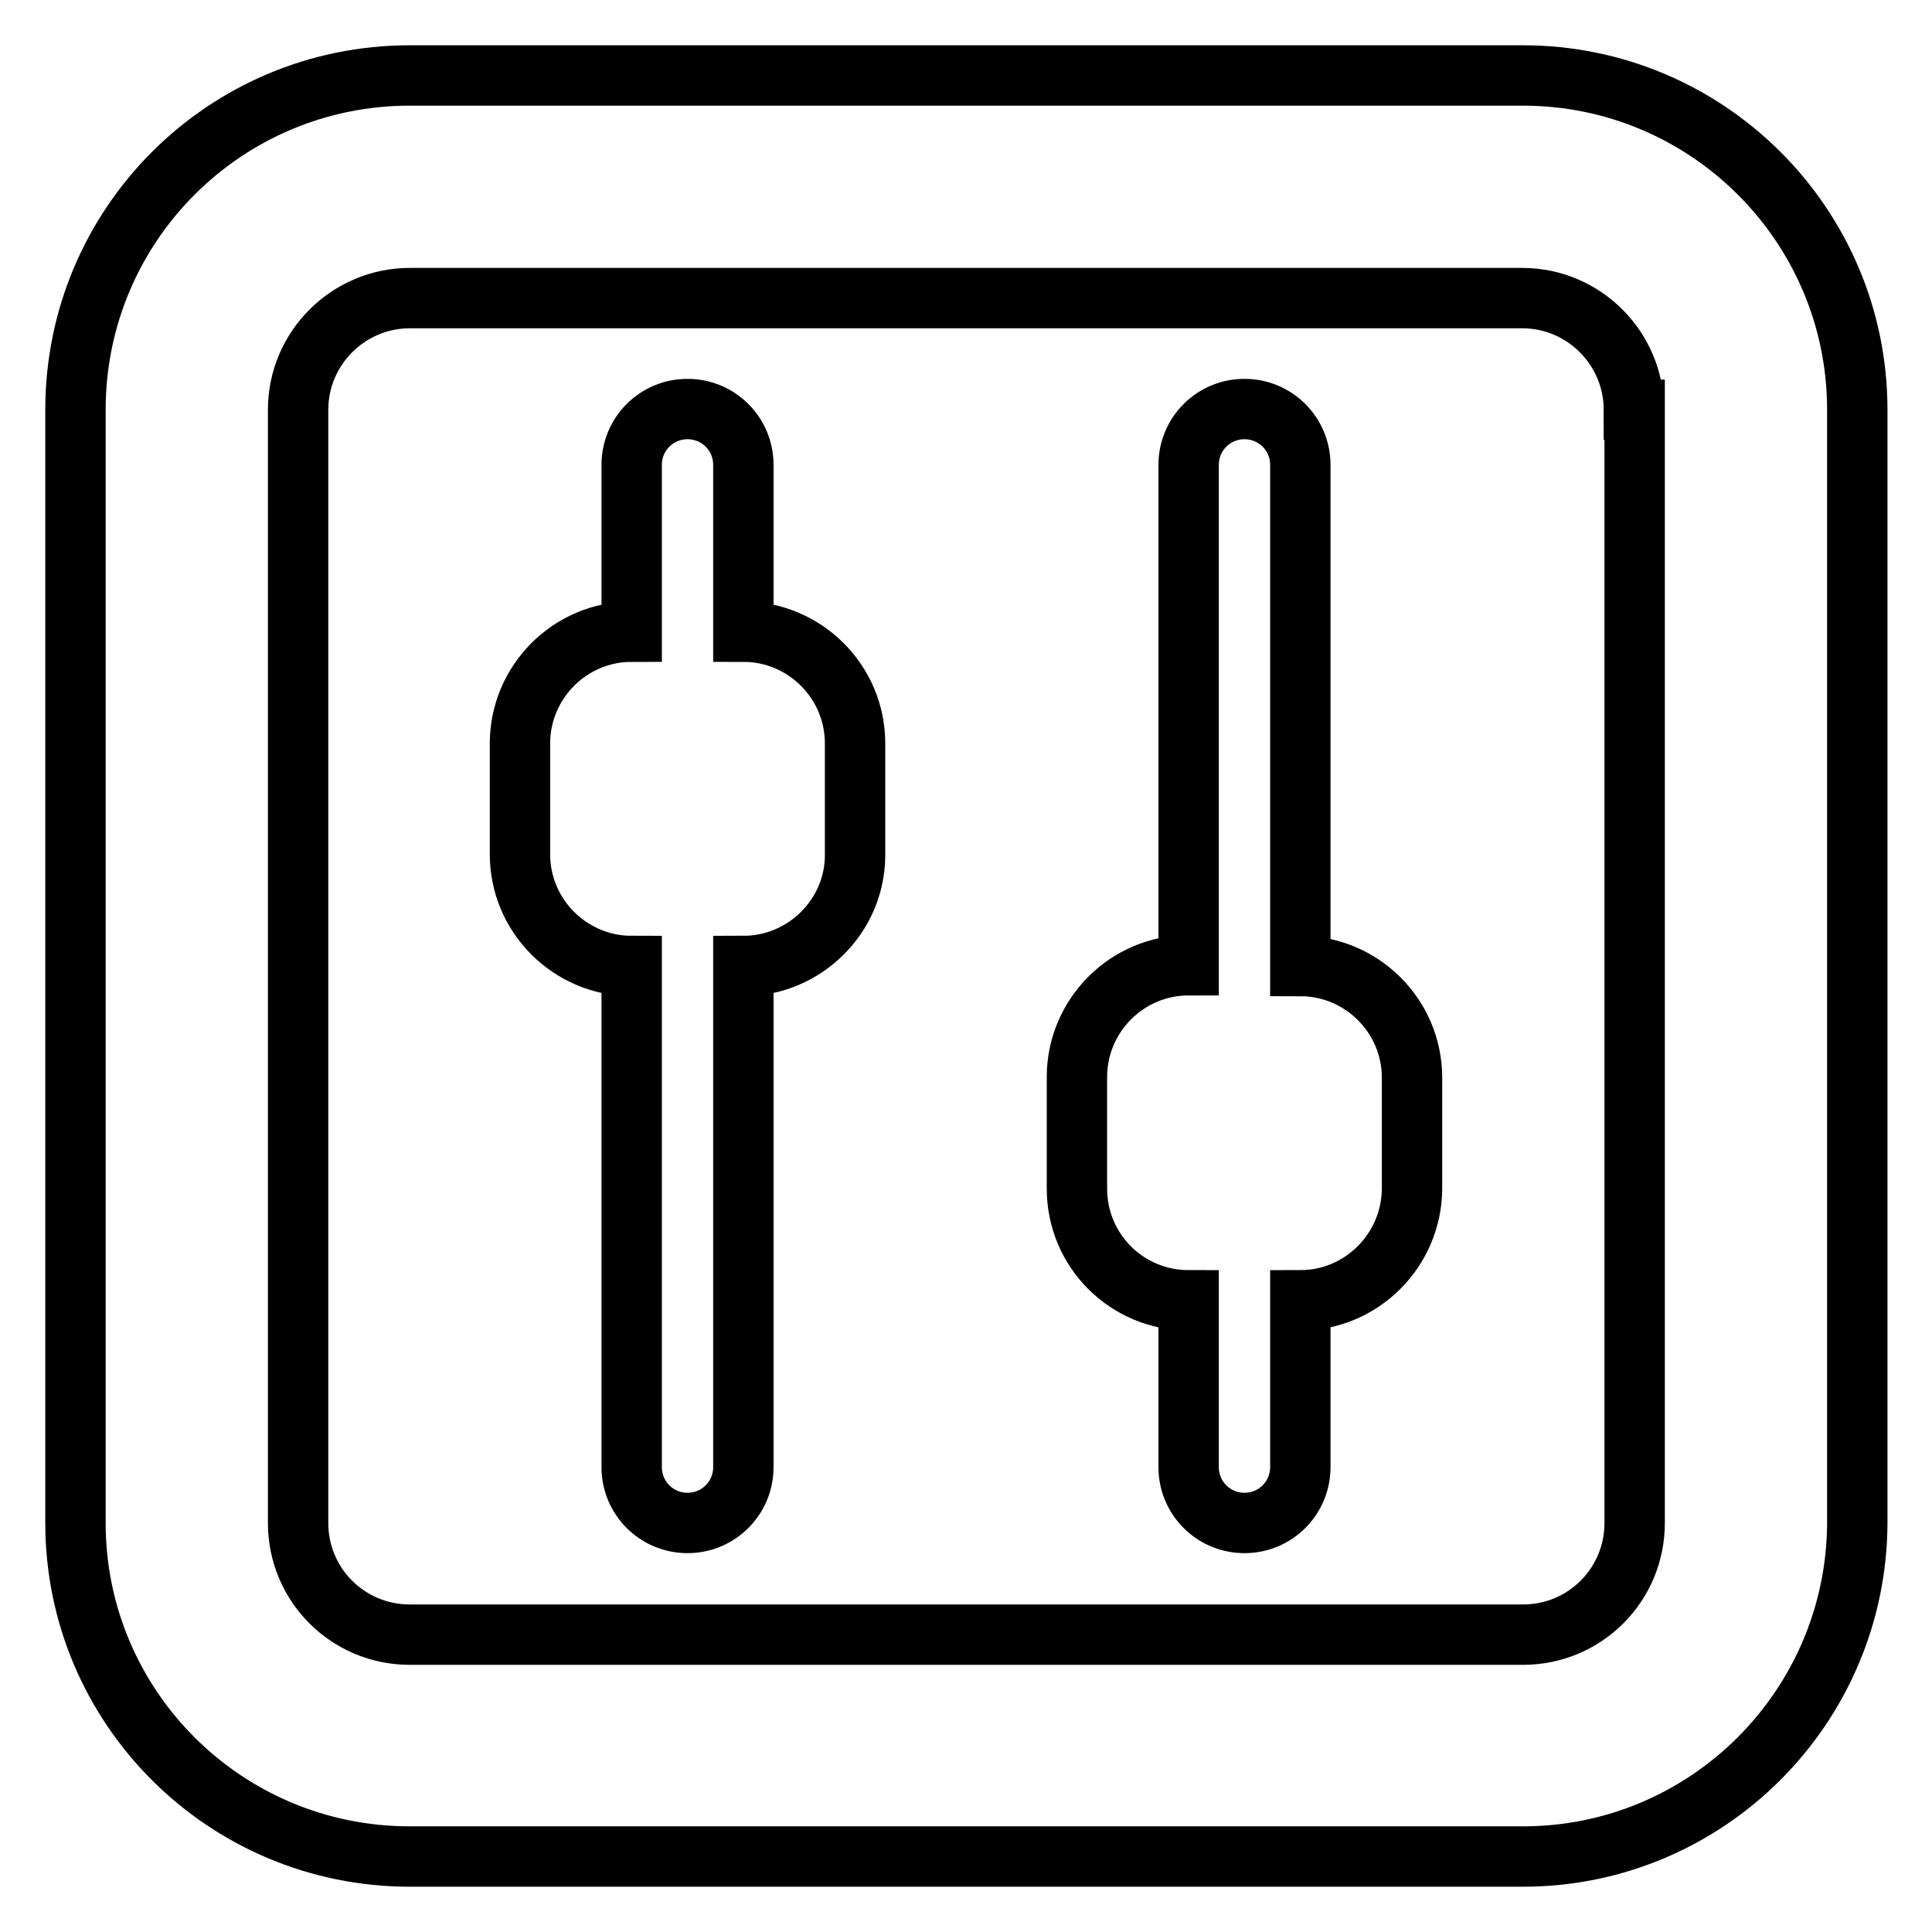 <?xml version="1.0" encoding="utf-8"?>
<!-- Svg Vector Icons : http://www.onlinewebfonts.com/icon -->
<!DOCTYPE svg PUBLIC "-//W3C//DTD SVG 1.1//EN" "http://www.w3.org/Graphics/SVG/1.1/DTD/svg11.dtd">
<svg version="1.1" xmlns="http://www.w3.org/2000/svg" xmlns:xlink="http://www.w3.org/1999/xlink" x="0px" y="0px" viewBox="0 0 256 256" enable-background="new 0 0 256 256" xml:space="preserve">
<g> <path stroke-width="8" fill-opacity="0" stroke="#000000"  d="M201.8,246H54.3C29.8,246,10,226.2,10,201.8V54.3C10,29.8,29.8,10,54.3,10h147.5 c24.4,0,44.3,19.8,44.3,44.3v147.5C246,226.2,226.2,246,201.8,246z M216.5,54.3c0-8.1-6.6-14.8-14.8-14.8H54.3 c-8.1,0-14.8,6.6-14.8,14.8v147.5c0,8.2,6.6,14.8,14.8,14.8h147.5c8.2,0,14.8-6.6,14.8-14.8V54.3z M172.3,172.3v22.1 c0,4.1-3.3,7.4-7.4,7.4s-7.4-3.3-7.4-7.4v-22.1c-8.2,0-14.8-6.6-14.8-14.8v-14.8c0-8.1,6.6-14.8,14.8-14.8V61.6 c0-4.1,3.3-7.4,7.4-7.4s7.4,3.3,7.4,7.4V128c8.1,0,14.8,6.6,14.8,14.8v14.8C187,165.7,180.4,172.3,172.3,172.3z M98.5,128v66.4 c0,4.1-3.3,7.4-7.4,7.4s-7.4-3.3-7.4-7.4V128c-8.1,0-14.8-6.6-14.8-14.8V98.5c0-8.1,6.6-14.8,14.8-14.8V61.6c0-4.1,3.3-7.4,7.4-7.4 s7.4,3.3,7.4,7.4v22.1c8.1,0,14.8,6.6,14.8,14.8v14.8C113.3,121.4,106.6,128,98.5,128z"/></g>
</svg>